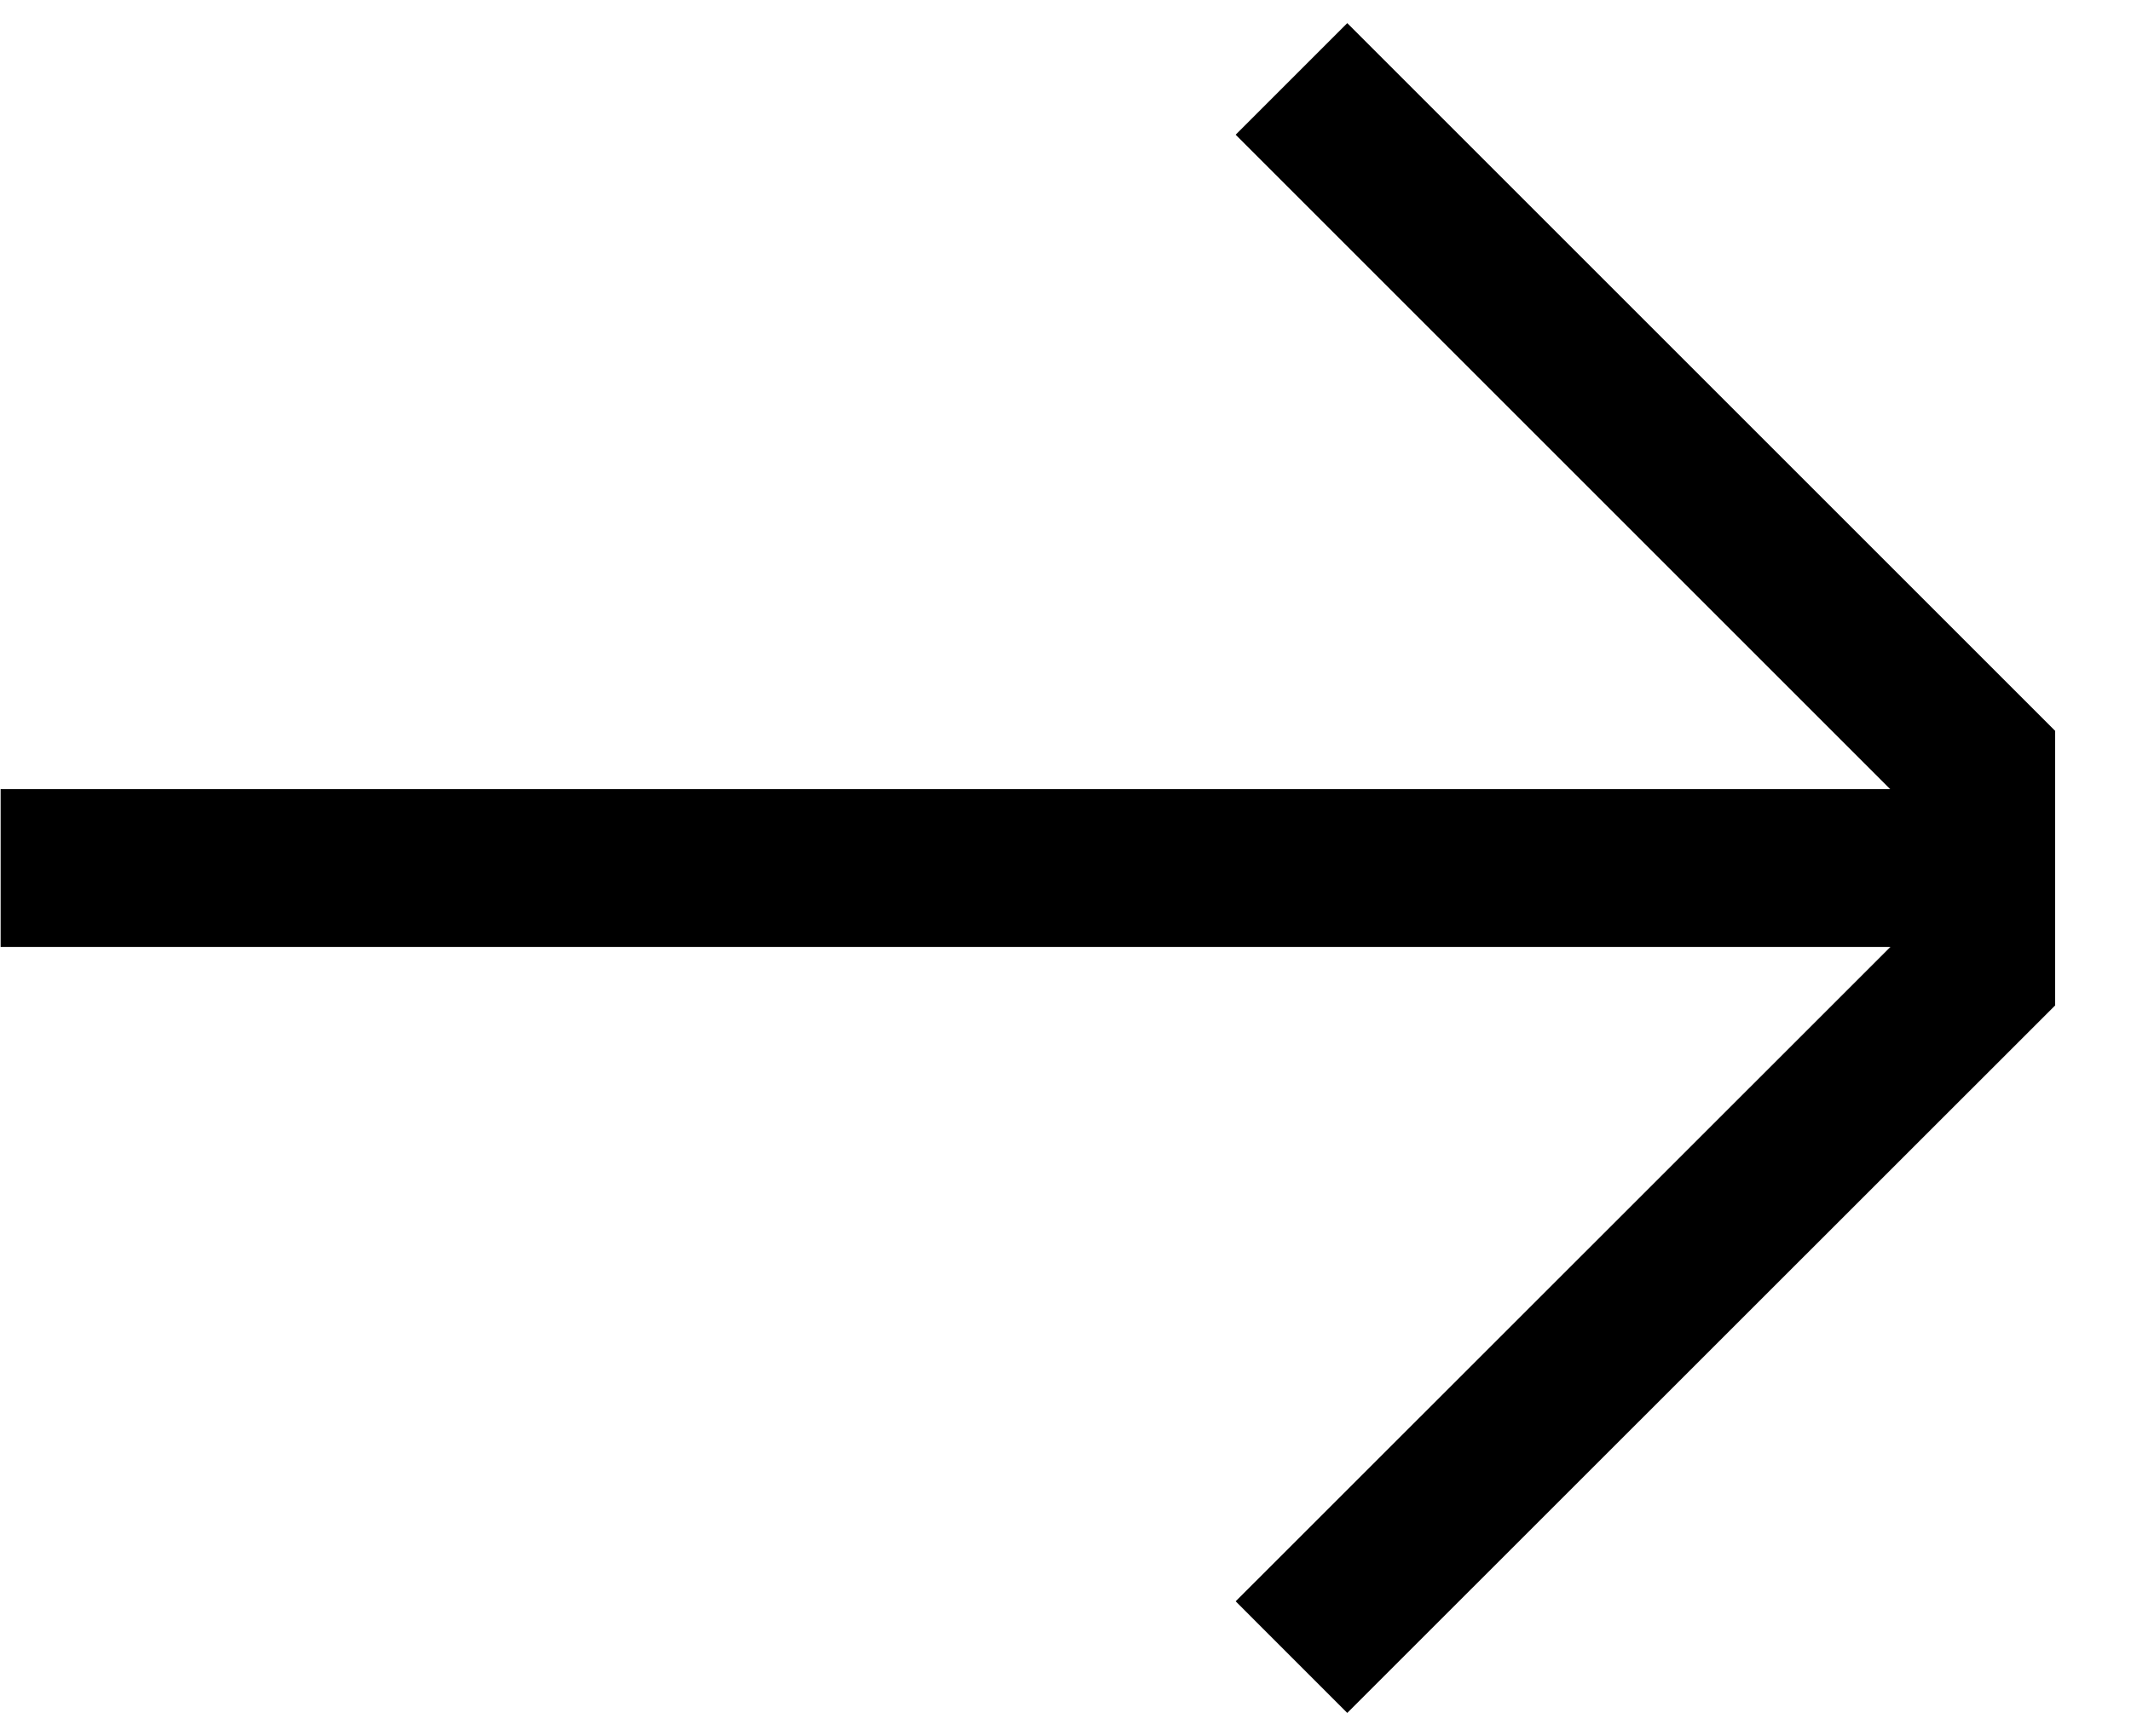 <svg width="27" height="22" viewBox="0 0 27 22" fill="none" xmlns="http://www.w3.org/2000/svg">
<path d="M16.363 21L25.039 12.327V9.676L16.363 1" stroke="black" stroke-width="2" stroke-miterlimit="10"/>
<path d="M25.039 11L0.008 11" stroke="black" stroke-width="2" stroke-miterlimit="10"/>
</svg>
